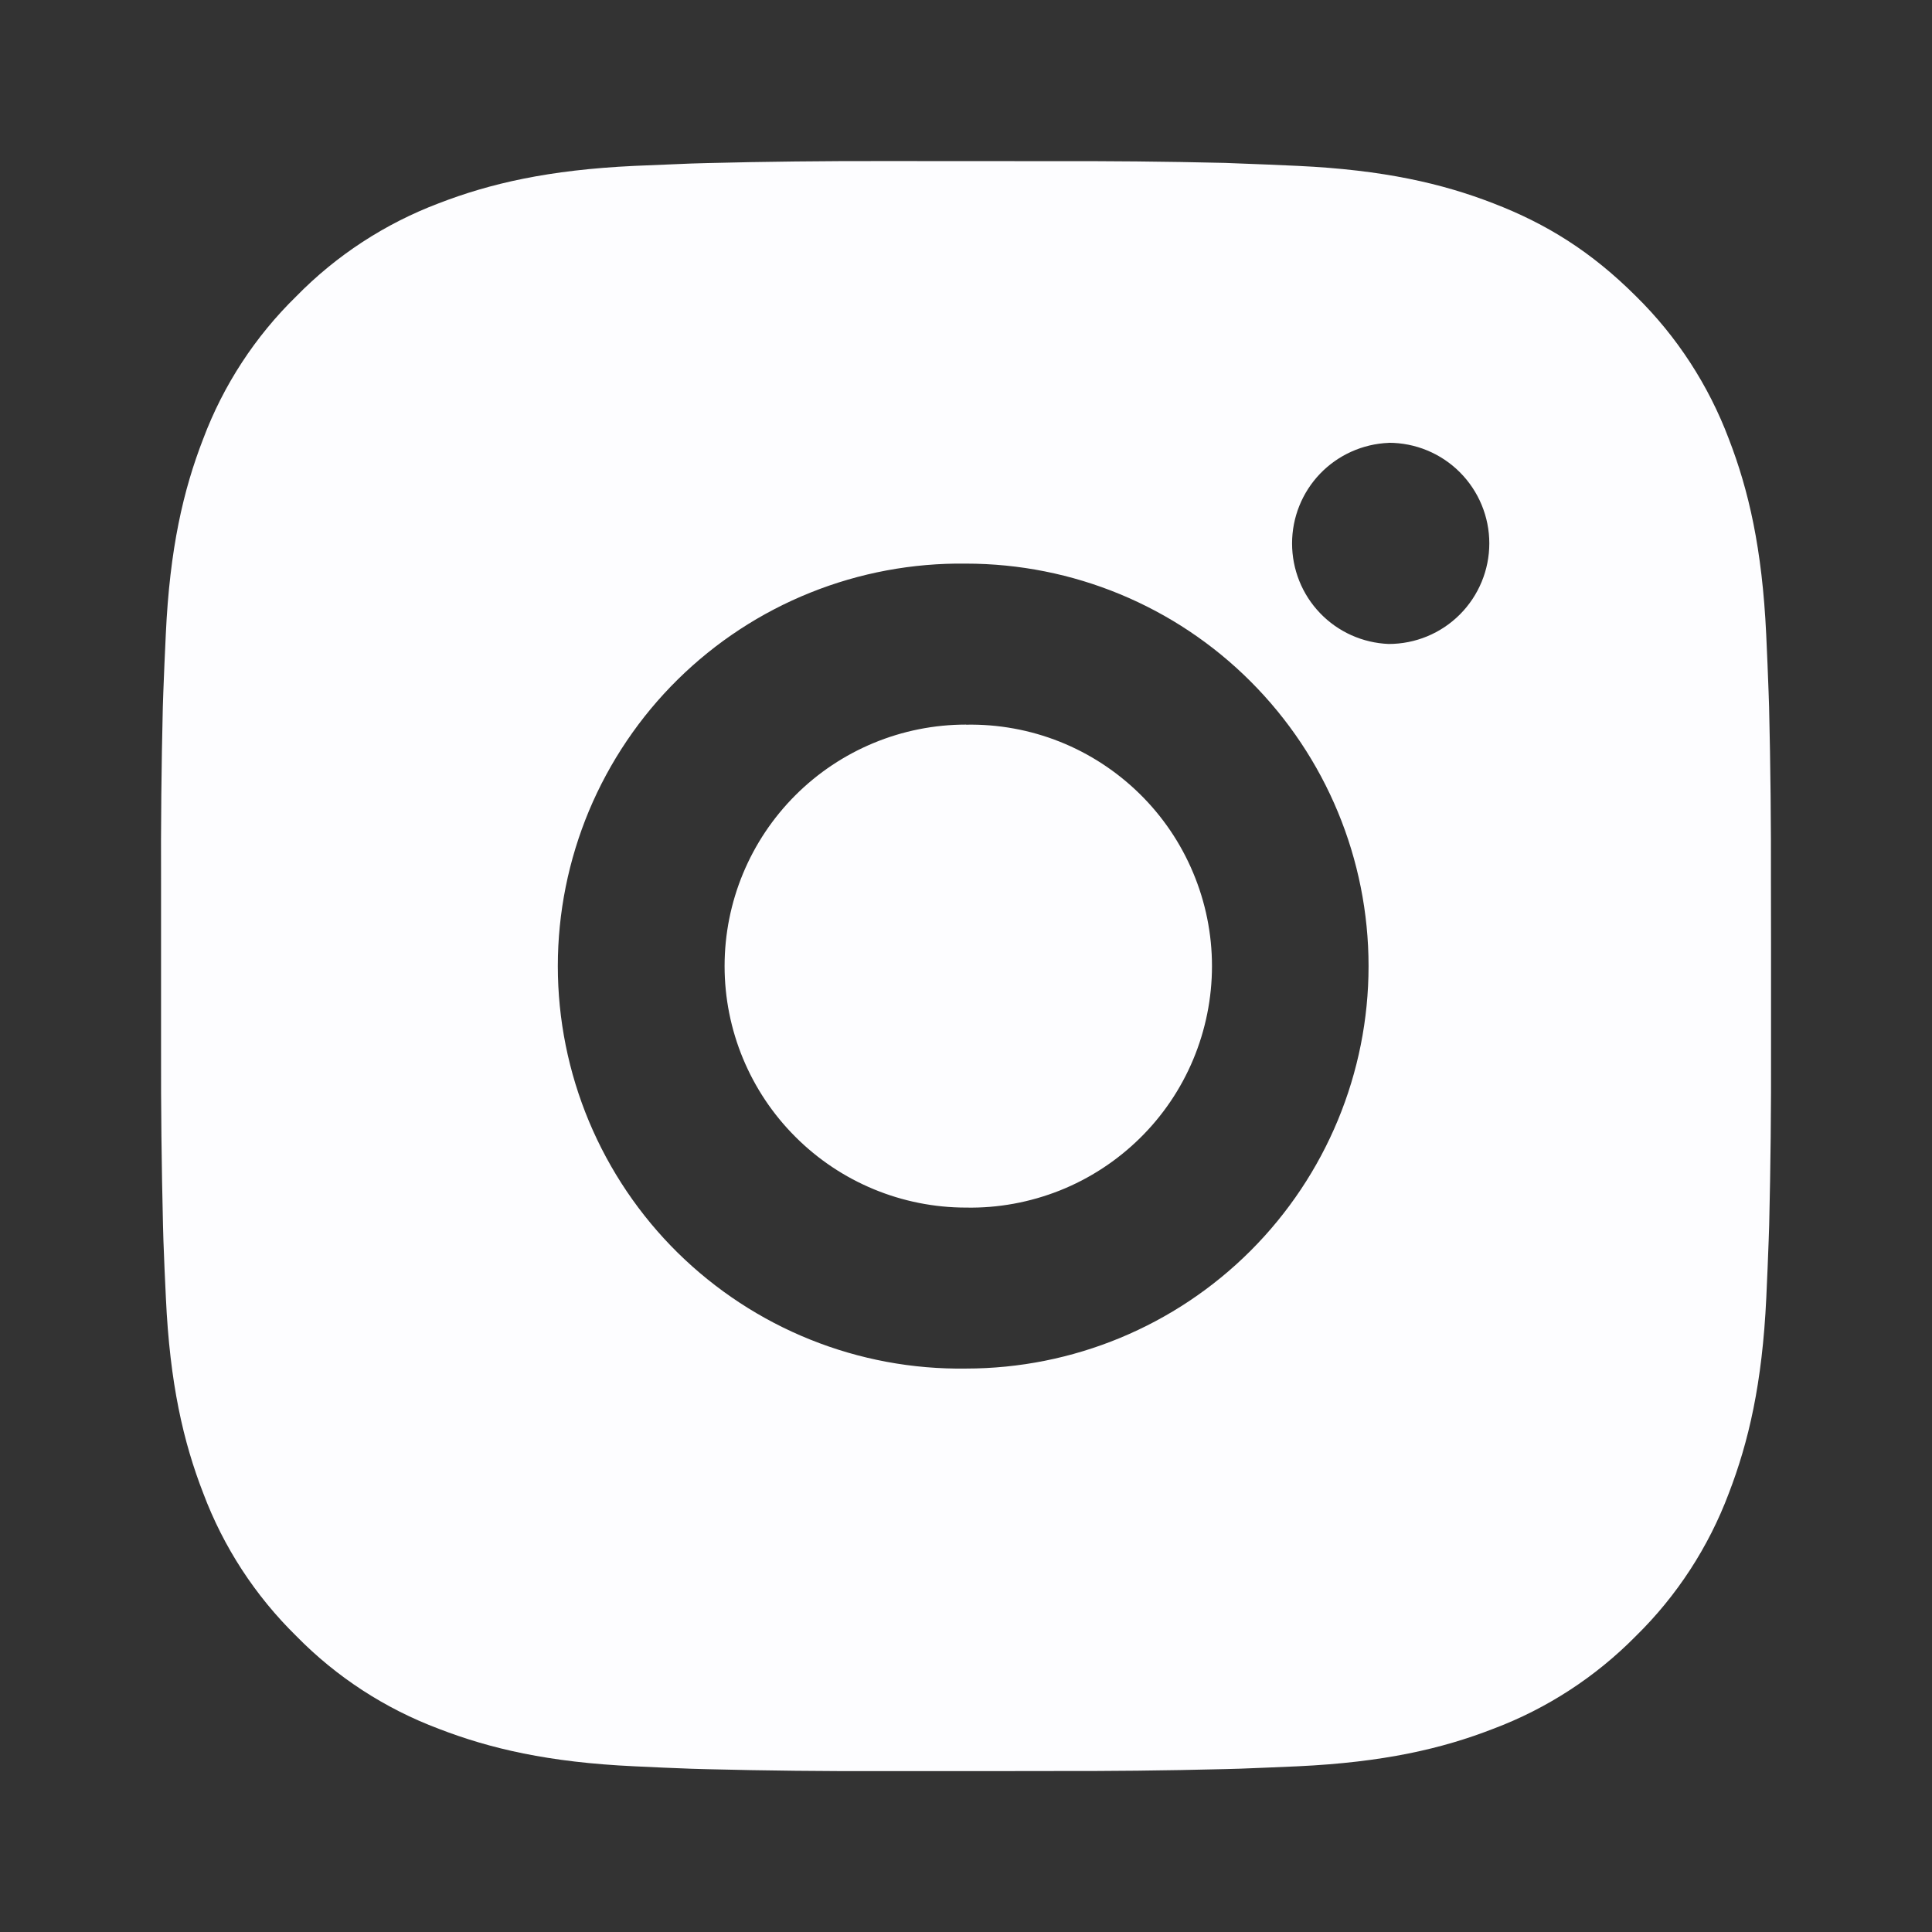 <svg width="22" height="22" viewBox="0 0 22 22" fill="none" xmlns="http://www.w3.org/2000/svg">
<rect x="0" y="0" width="22" height="22" fill="#333333" stroke="none"/>
<path d="M11.943 1.835C12.611 1.833 13.28 1.839 13.949 1.855L14.127 1.862C14.332 1.869 14.535 1.878 14.78 1.889C15.755 1.935 16.421 2.089 17.004 2.315C17.609 2.548 18.119 2.864 18.629 3.373C19.095 3.831 19.455 4.385 19.686 4.997C19.912 5.581 20.066 6.247 20.112 7.222C20.123 7.466 20.132 7.67 20.139 7.875L20.145 8.053C20.161 8.721 20.168 9.39 20.166 10.059L20.167 10.742V11.943C20.169 12.612 20.162 13.281 20.146 13.95L20.14 14.128C20.133 14.333 20.124 14.536 20.113 14.78C20.067 15.756 19.911 16.421 19.686 17.005C19.456 17.617 19.095 18.172 18.629 18.629C18.17 19.095 17.616 19.456 17.004 19.686C16.421 19.913 15.755 20.067 14.78 20.113C14.535 20.123 14.332 20.133 14.127 20.14L13.949 20.145C13.28 20.162 12.611 20.169 11.943 20.167L11.259 20.168H10.059C9.39 20.17 8.721 20.163 8.052 20.146L7.874 20.141C7.657 20.133 7.439 20.124 7.222 20.113C6.246 20.068 5.581 19.912 4.996 19.686C4.384 19.456 3.83 19.096 3.373 18.629C2.906 18.171 2.545 17.617 2.315 17.005C2.088 16.421 1.934 15.756 1.889 14.78C1.878 14.563 1.869 14.345 1.861 14.128L1.856 13.95C1.84 13.281 1.832 12.612 1.834 11.943V10.059C1.831 9.39 1.838 8.721 1.854 8.053L1.86 7.875C1.867 7.67 1.877 7.466 1.888 7.222C1.933 6.246 2.087 5.582 2.314 4.997C2.544 4.385 2.906 3.831 3.374 3.374C3.831 2.907 4.385 2.546 4.996 2.315C5.581 2.089 6.245 1.935 7.222 1.889L7.874 1.862L8.052 1.857C8.721 1.84 9.389 1.833 10.058 1.834L11.943 1.835ZM11 6.418C10.393 6.41 9.79 6.522 9.226 6.749C8.663 6.975 8.15 7.311 7.717 7.738C7.285 8.164 6.942 8.672 6.707 9.232C6.473 9.793 6.352 10.394 6.352 11.001C6.352 11.609 6.473 12.21 6.707 12.77C6.942 13.331 7.285 13.839 7.717 14.265C8.15 14.691 8.663 15.028 9.226 15.254C9.79 15.481 10.393 15.593 11 15.584C12.216 15.584 13.382 15.101 14.241 14.242C15.101 13.382 15.584 12.216 15.584 11.001C15.584 9.785 15.101 8.62 14.241 7.76C13.382 6.9 12.216 6.418 11 6.418ZM11 8.252C11.366 8.245 11.729 8.311 12.068 8.446C12.407 8.581 12.716 8.783 12.977 9.039C13.238 9.295 13.445 9.6 13.586 9.937C13.728 10.274 13.801 10.636 13.801 11.001C13.801 11.366 13.728 11.728 13.587 12.065C13.446 12.402 13.239 12.707 12.978 12.963C12.717 13.219 12.408 13.421 12.069 13.556C11.729 13.691 11.366 13.758 11.001 13.751C10.272 13.751 9.572 13.461 9.057 12.945C8.541 12.43 8.251 11.73 8.251 11.001C8.251 10.271 8.541 9.572 9.057 9.056C9.572 8.541 10.272 8.251 11.001 8.251L11 8.252ZM15.813 5.043C15.517 5.055 15.237 5.181 15.032 5.394C14.827 5.608 14.713 5.892 14.713 6.188C14.713 6.484 14.827 6.769 15.032 6.982C15.237 7.196 15.517 7.321 15.813 7.333C16.117 7.333 16.408 7.213 16.623 6.998C16.838 6.783 16.959 6.491 16.959 6.187C16.959 5.884 16.838 5.592 16.623 5.377C16.408 5.162 16.117 5.042 15.813 5.042V5.043Z" fill="#FDFDFF"/>
</svg>
